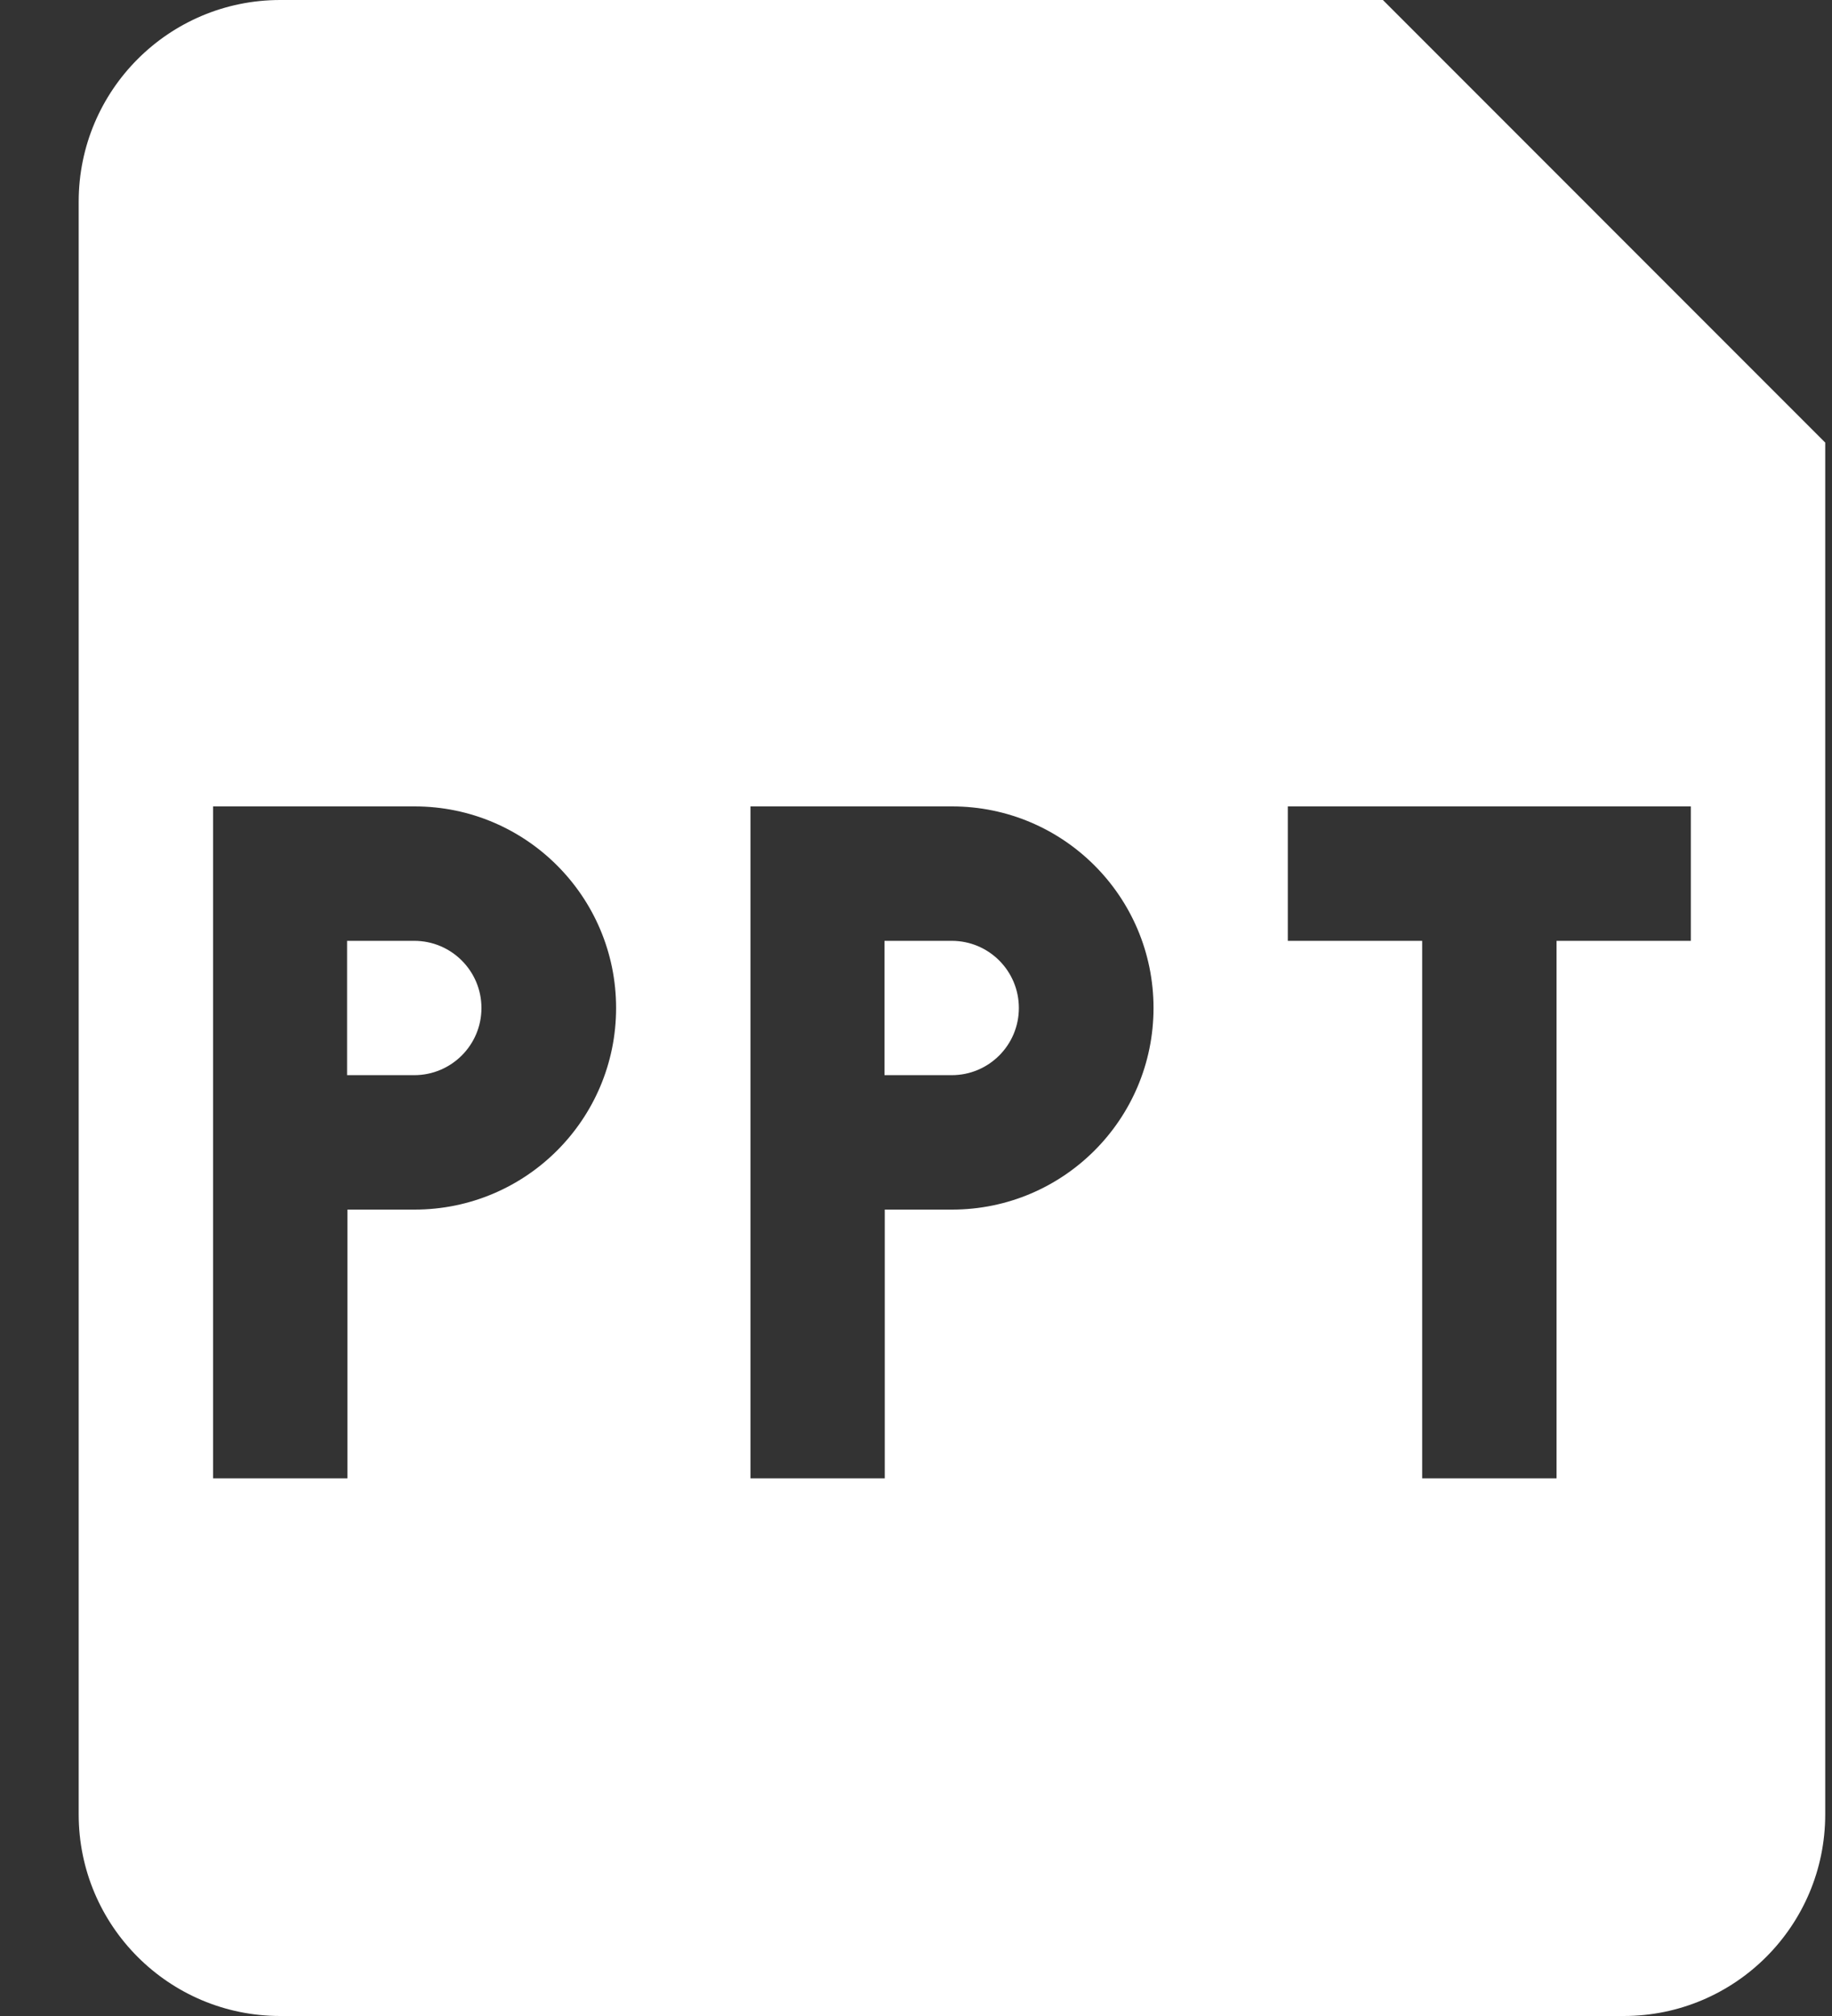 <svg width="20" height="22" viewBox="0 0 20 22" fill="none" xmlns="http://www.w3.org/2000/svg">
<rect x="0" y="0" width="20" height="22" fill="#333333" stroke="none"/>
<path fill-rule="evenodd" clip-rule="evenodd" d="M0.859 2.2C0.859 0.985 1.844 0 3.059 0H15.097L19.926 4.83V19.8C19.926 21.015 18.941 22 17.726 22H3.059C1.844 22 0.859 21.015 0.859 19.8V2.2ZM2.326 8.8H4.526C5.741 8.8 6.726 9.785 6.726 11C6.726 12.215 5.741 13.2 4.526 13.2H3.793V16.133H2.326V8.8ZM8.193 8.8H10.393C11.608 8.8 12.593 9.785 12.593 11C12.593 12.215 11.608 13.2 10.393 13.2H9.659V16.133H8.193V8.8ZM15.526 16.133H16.993V10.267H18.459V8.8H14.059V10.267H15.526V16.133Z" fill="white"/>
<path d="M3.789 11.733H4.522C4.927 11.733 5.256 11.405 5.256 11C5.256 10.595 4.927 10.267 4.522 10.267H3.789V11.733Z" fill="white"/>
<path d="M9.656 11.733H10.39C10.795 11.733 11.123 11.405 11.123 11C11.123 10.595 10.795 10.267 10.39 10.267H9.656V11.733Z" fill="white"/>
</svg>
